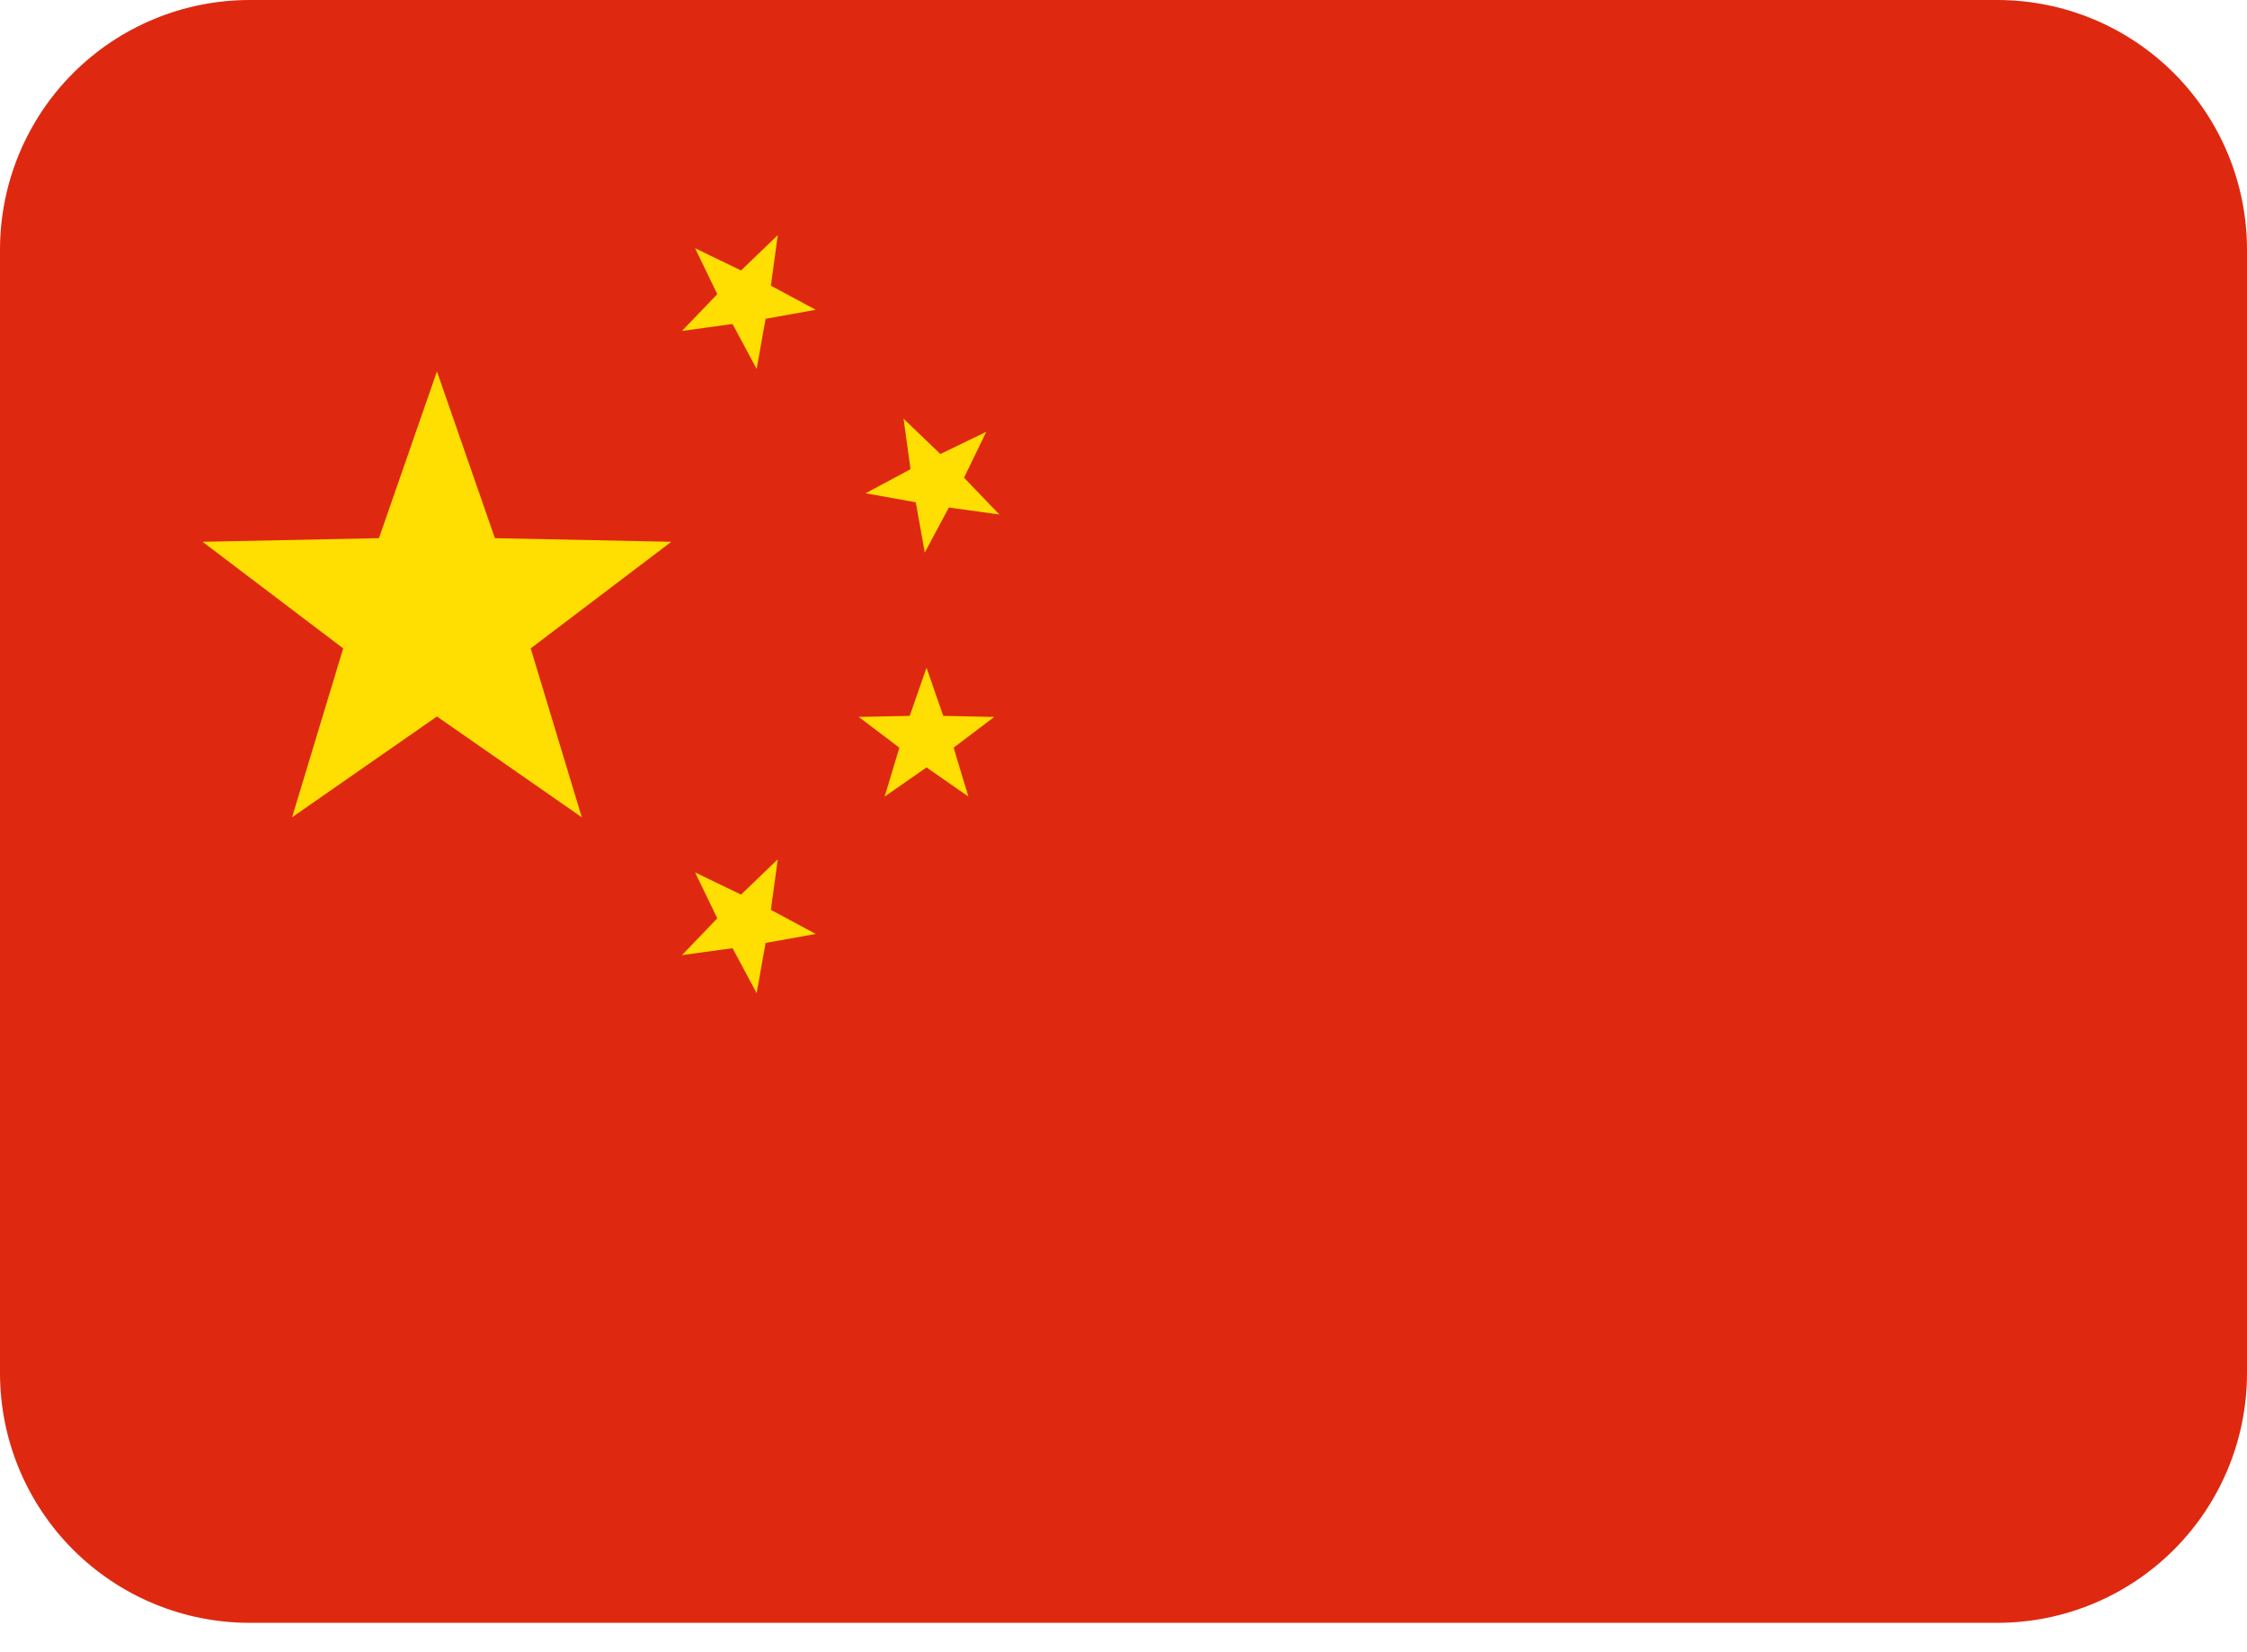 <svg width="68" height="50" viewBox="0 0 68 50" fill="none" xmlns="http://www.w3.org/2000/svg">
<path d="M68 41.556C68 43.559 67.204 45.481 65.787 46.898C64.37 48.315 62.448 49.111 60.444 49.111H7.556C5.552 49.111 3.63 48.315 2.213 46.898C0.796 45.481 0 43.559 0 41.556V7.556C0 5.552 0.796 3.63 2.213 2.213C3.63 0.796 5.552 0 7.556 0H60.444C62.448 0 64.37 0.796 65.787 2.213C67.204 3.63 68 5.552 68 7.556V41.556Z" fill="#DE2910"/>
<path d="M21.035 7.512L22.425 8.185L23.538 7.115L23.328 8.645L24.688 9.375L23.169 9.647L22.898 11.165L22.168 9.805L20.638 10.015L21.707 8.902L21.035 7.512ZM29.847 13.067L29.174 14.456L30.243 15.57L28.715 15.359L27.986 16.721L27.714 15.2L26.194 14.928L27.555 14.199L27.344 12.671L28.458 13.74L29.847 13.067ZM28.039 20.206L28.545 21.664L30.088 21.696L28.859 22.627L29.306 24.106L28.039 23.224L26.772 24.106L27.217 22.627L25.988 21.696L27.531 21.664L28.039 20.206ZM21.035 26.401L22.425 27.073L23.538 26.004L23.328 27.534L24.688 28.264L23.169 28.535L22.898 30.054L22.168 28.694L20.638 28.904L21.707 27.791L21.035 26.401ZM13.223 11.241L14.977 16.286L20.315 16.396L16.06 19.622L17.607 24.733L13.223 21.683L8.839 24.733L10.386 19.622L6.13 16.396L11.468 16.286L13.223 11.241Z" fill="#FFDE02"/>
</svg>
